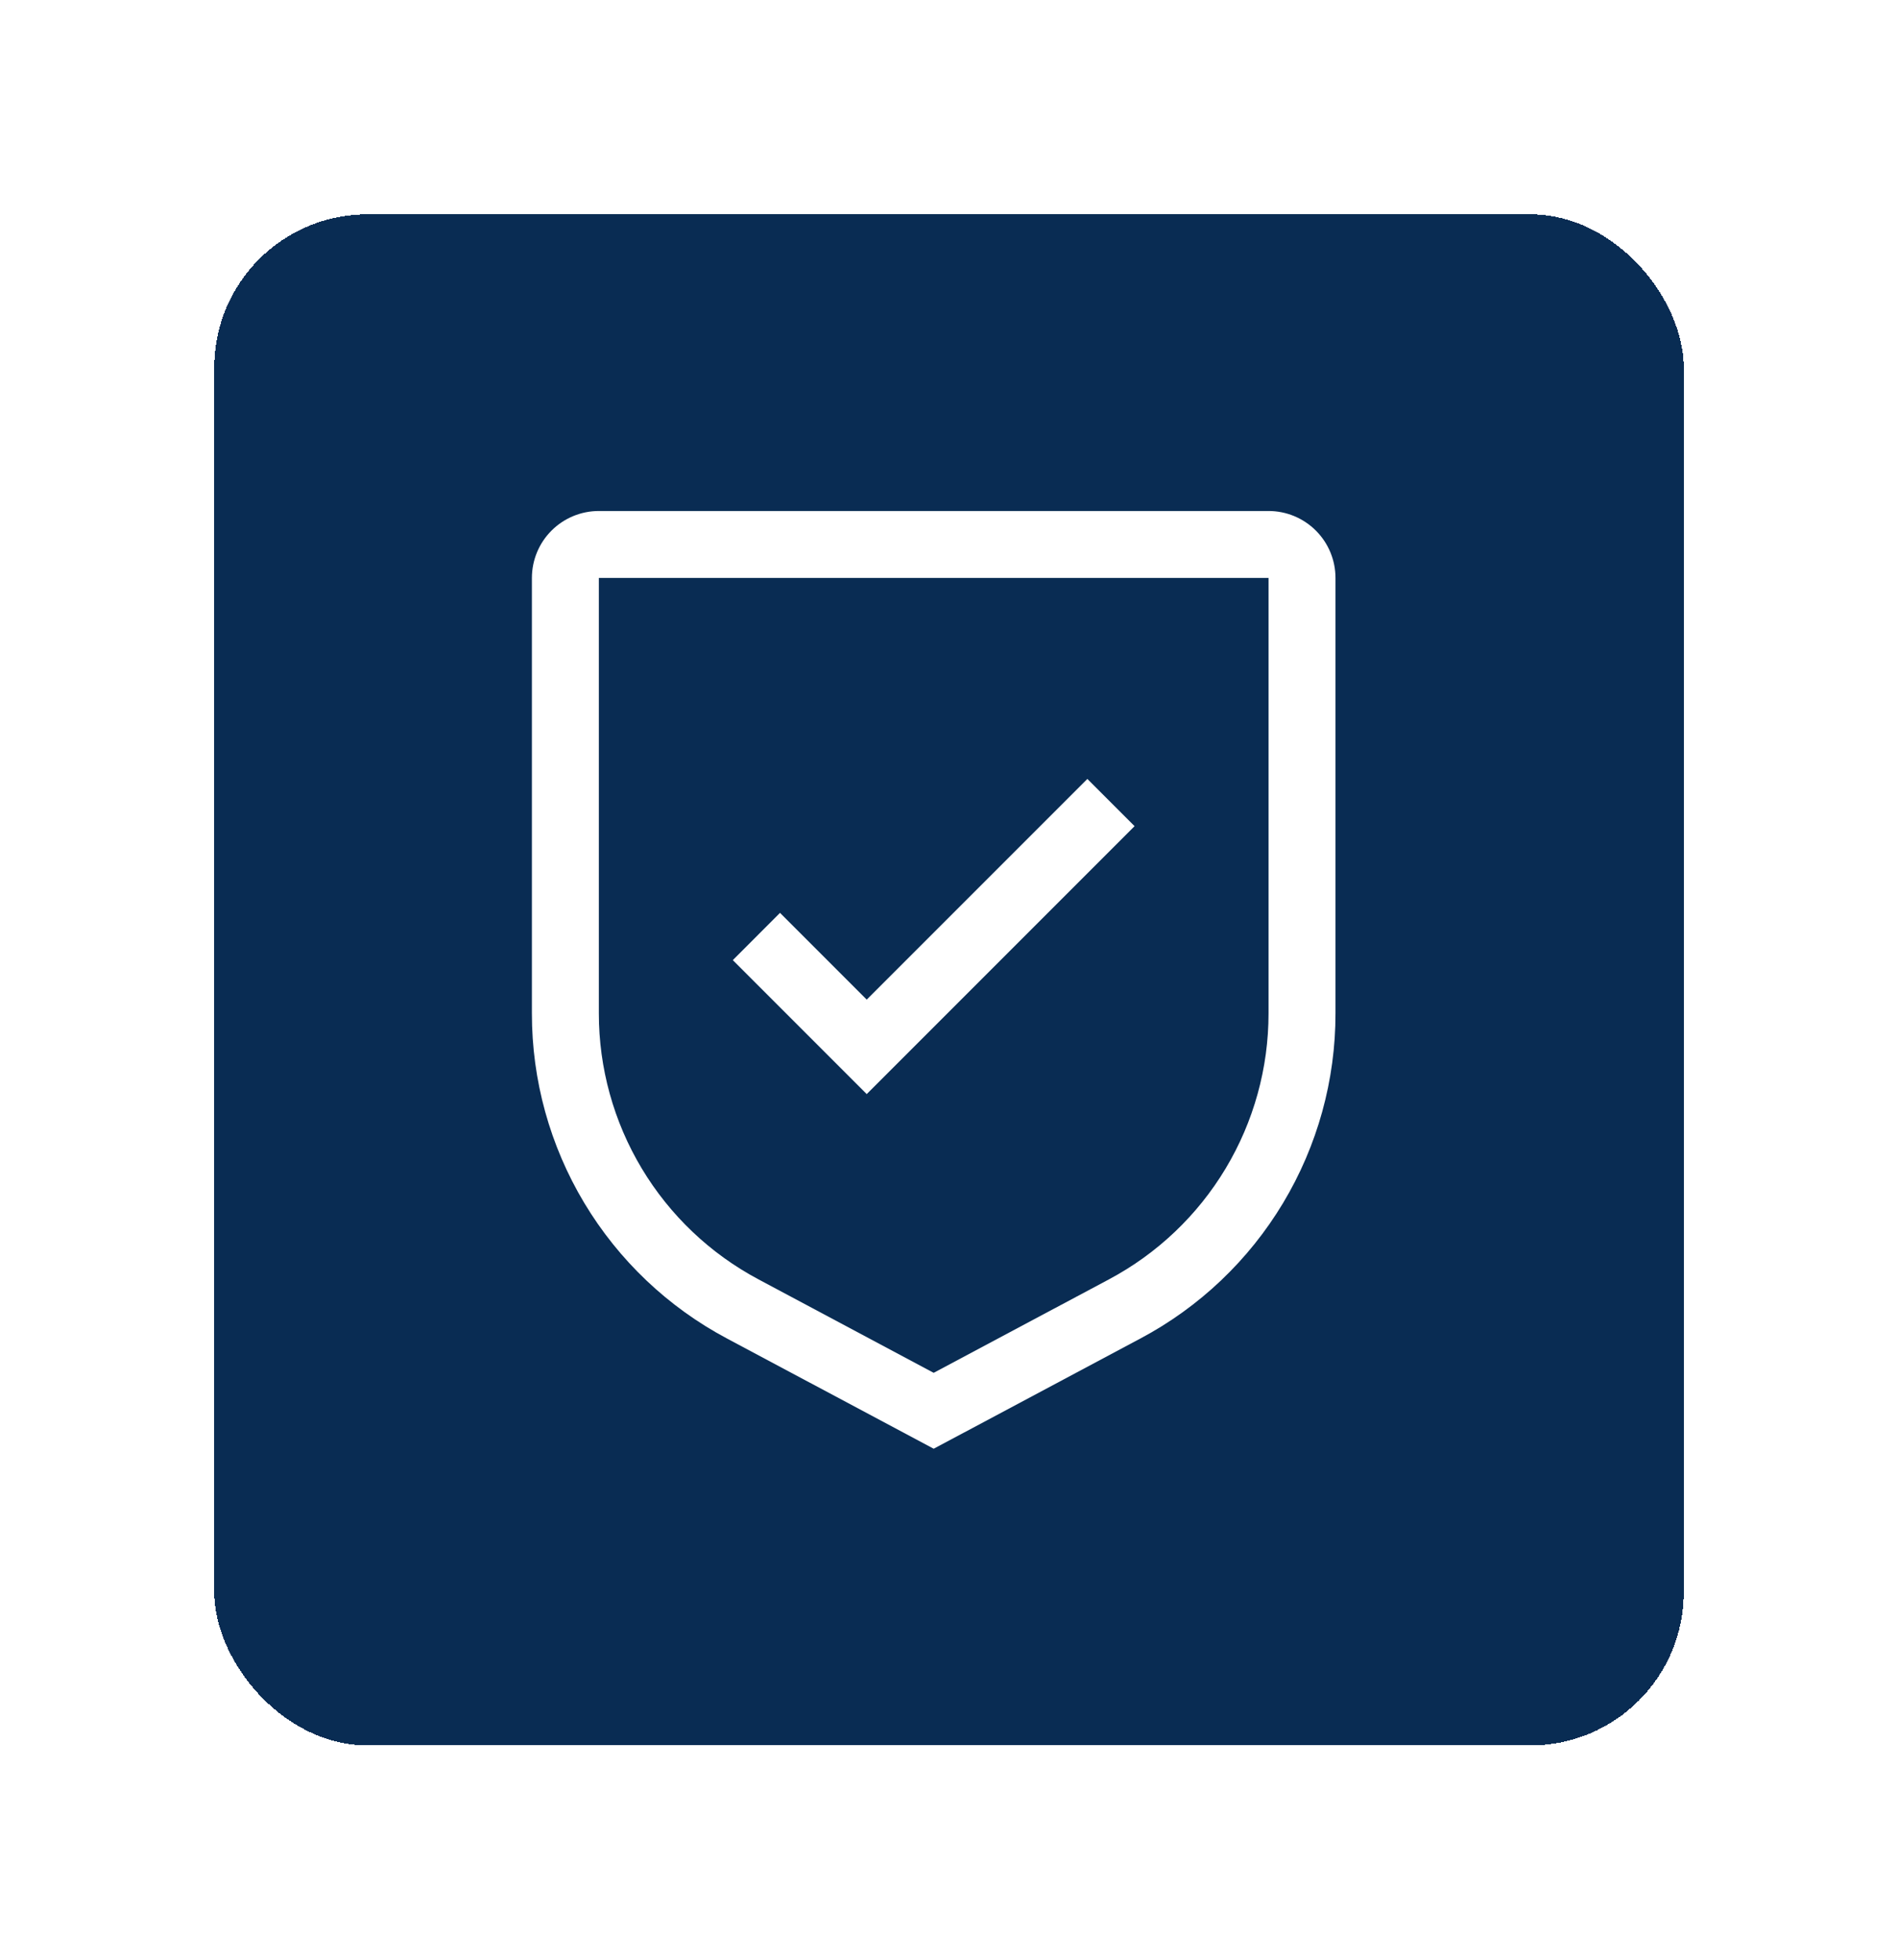 <svg width="62" height="64" viewBox="0 0 62 64" fill="none" xmlns="http://www.w3.org/2000/svg">
<g filter="url(#filter0_d_32_129)">
<rect x="7" y="3" width="48" height="50" rx="5" fill="#092C53" shape-rendering="crispEdges"/>
<path d="M28.312 28.645L25.48 25.812L23.938 27.355L28.312 31.73L37.062 22.98L35.52 21.438L28.312 28.645Z" fill="white"/>
<path d="M30.5 43.312L23.745 39.711C21.819 38.687 20.209 37.157 19.086 35.286C17.964 33.416 17.372 31.275 17.375 29.094V14.875C17.375 14.295 17.605 13.738 18.016 13.328C18.426 12.918 18.982 12.688 19.562 12.688H41.438C42.018 12.688 42.574 12.918 42.984 13.328C43.395 13.738 43.625 14.295 43.625 14.875V29.094C43.628 31.275 43.036 33.416 41.914 35.286C40.791 37.157 39.181 38.687 37.255 39.711L30.5 43.312ZM19.562 14.875V29.094C19.561 30.878 20.046 32.63 20.964 34.16C21.882 35.69 23.2 36.942 24.775 37.78L30.5 40.833L36.225 37.781C37.8 36.943 39.118 35.691 40.036 34.161C40.955 32.63 41.439 30.879 41.438 29.094V14.875H19.562Z" fill="white"/>
</g>
<defs>
<filter id="filter0_d_32_129" x="0.4" y="0.4" width="61.2" height="63.2" filterUnits="userSpaceOnUse" color-interpolation-filters="sRGB">
<feFlood flood-opacity="0" result="BackgroundImageFix"/>
<feColorMatrix in="SourceAlpha" type="matrix" values="0 0 0 0 0 0 0 0 0 0 0 0 0 0 0 0 0 0 127 0" result="hardAlpha"/>
<feOffset dy="4"/>
<feGaussianBlur stdDeviation="3.3"/>
<feComposite in2="hardAlpha" operator="out"/>
<feColorMatrix type="matrix" values="0 0 0 0 0.235 0 0 0 0 0.514 0 0 0 0 0.965 0 0 0 0.75 0"/>
<feBlend mode="normal" in2="BackgroundImageFix" result="effect1_dropShadow_32_129"/>
<feBlend mode="normal" in="SourceGraphic" in2="effect1_dropShadow_32_129" result="shape"/>
</filter>
</defs>
</svg>
